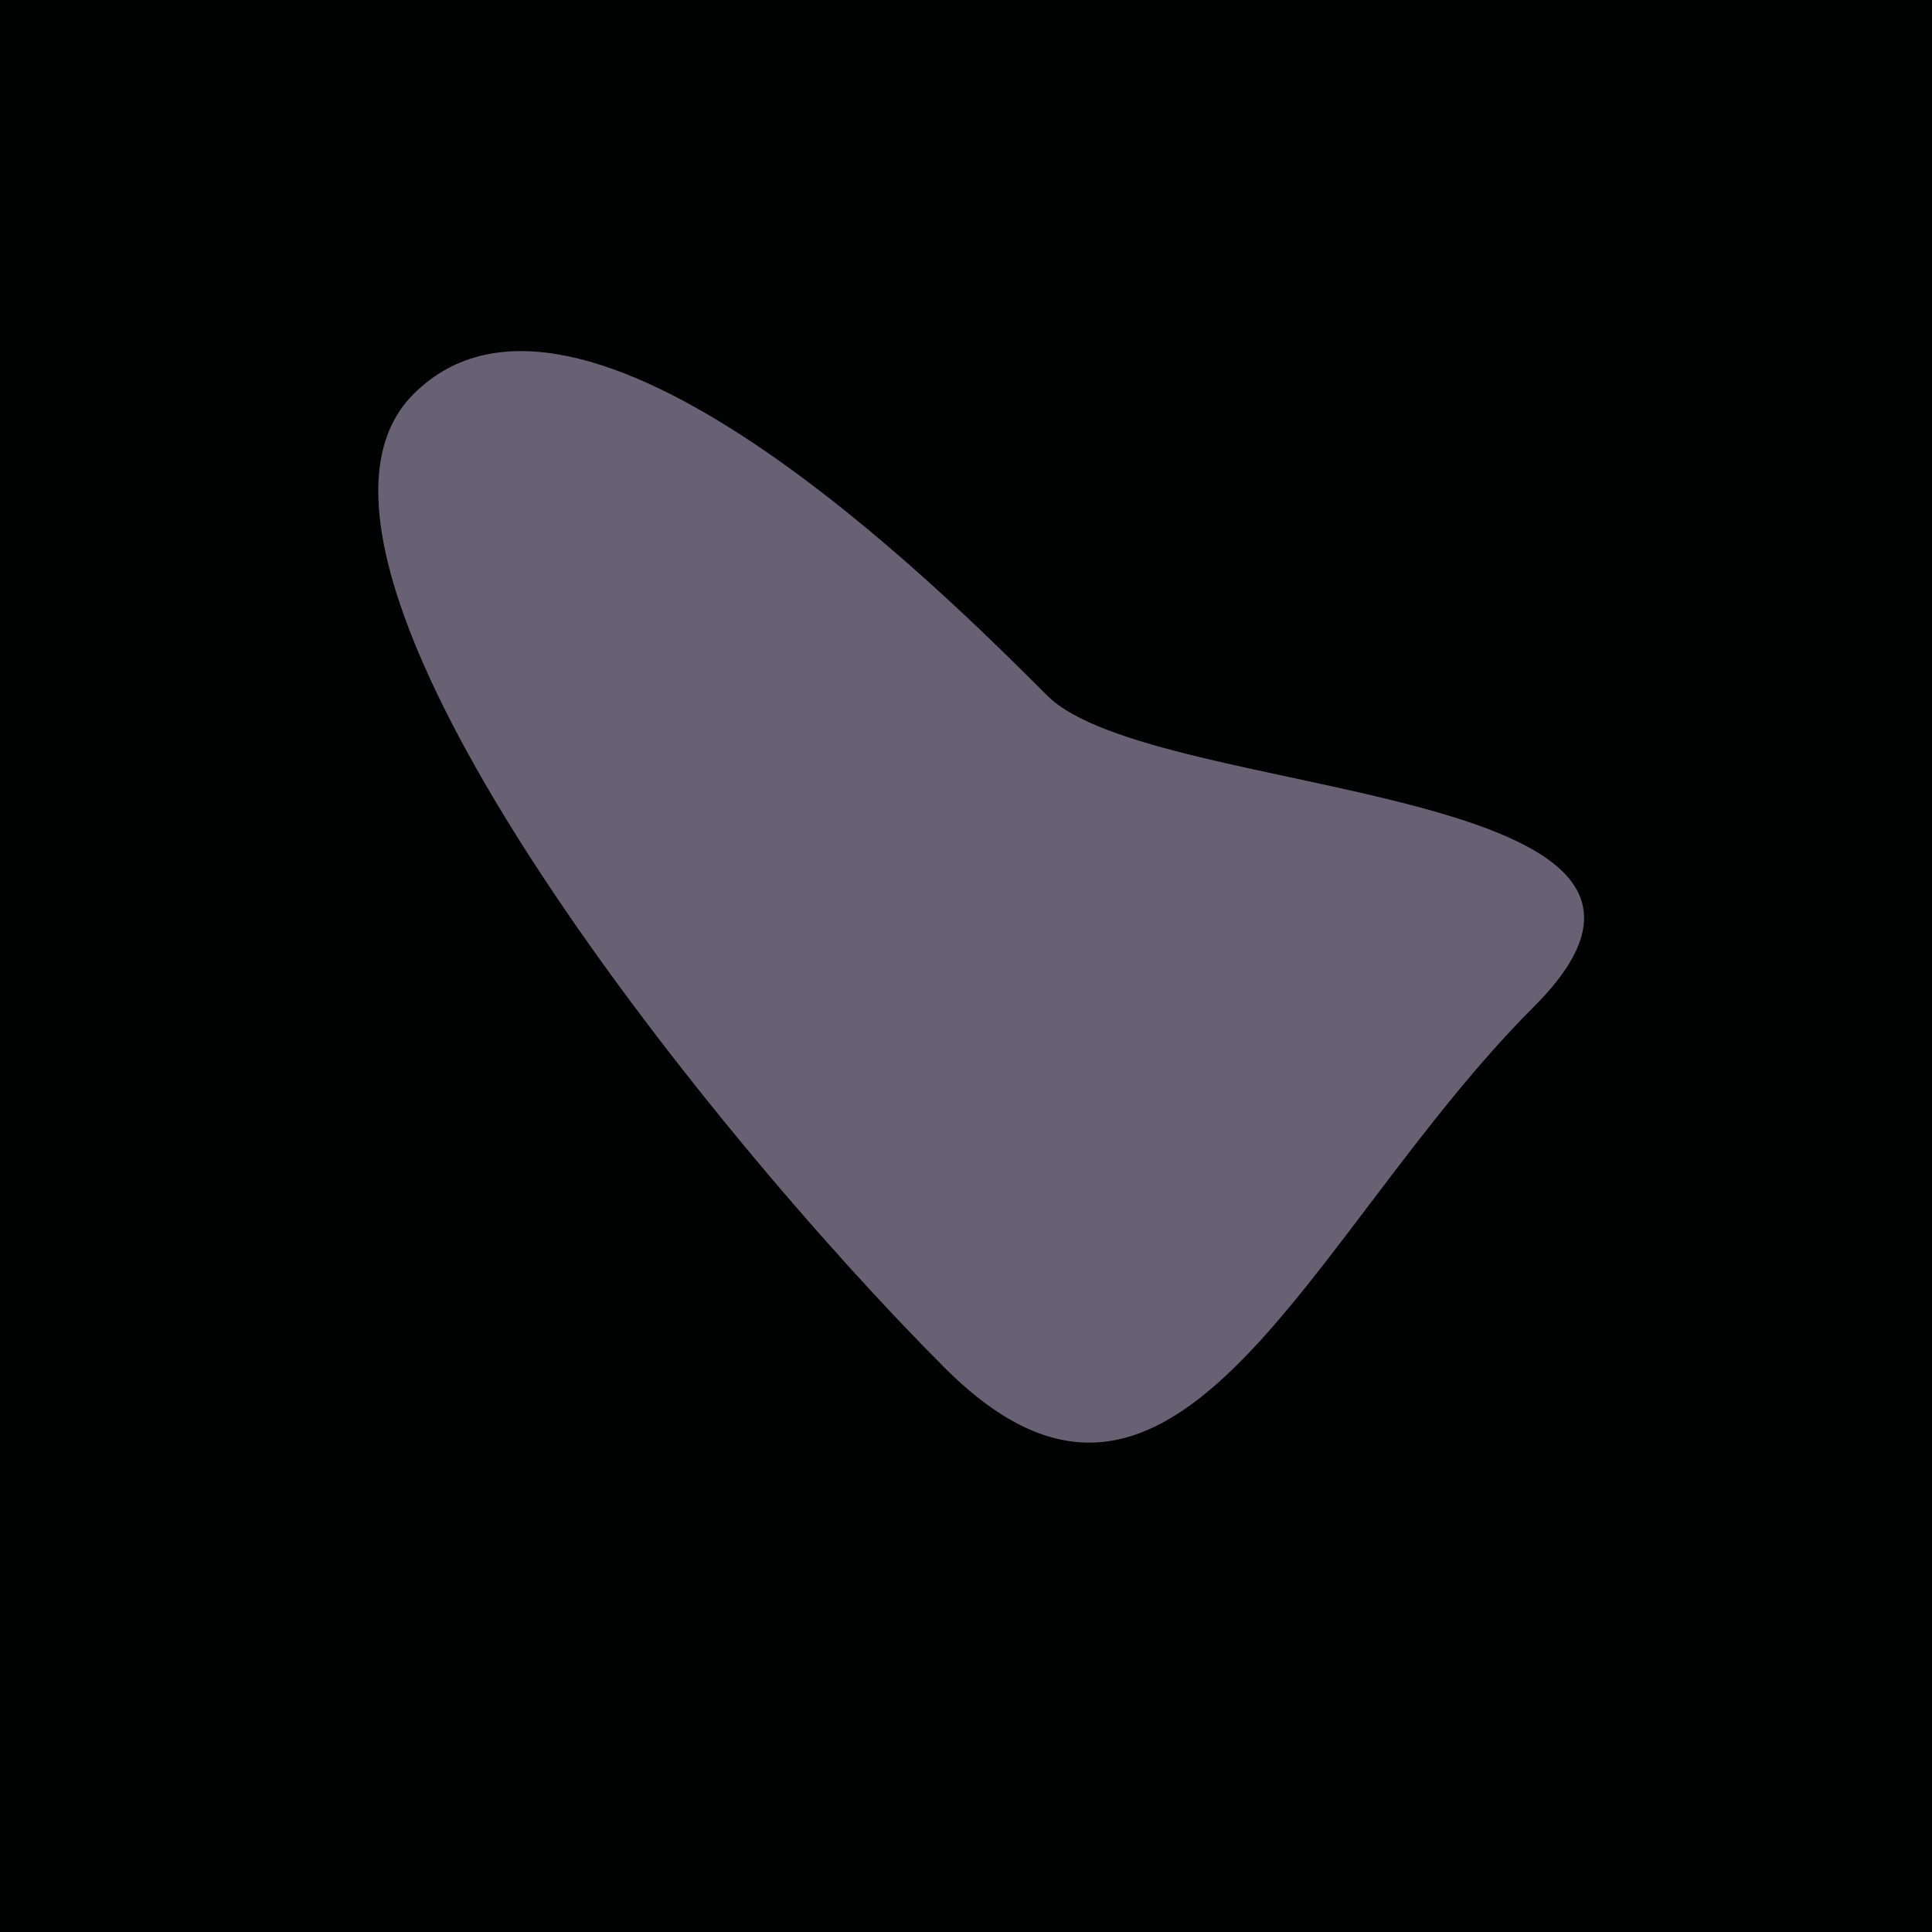 <?xml version="1.0" encoding="utf-8"?><!DOCTYPE svg ><svg width="1000px" height="1000px" xmlns="http://www.w3.org/2000/svg"><rect style="fill: rgb(1,3,2);" width="100%" height="100%"/><path d="M 214 204 C 300 118, 487 305, 542 360 C 597 415,  911 404, 794 521 C 677 638, 610 829, 489 708 C 368 587, 128 290, 214 204" style="fill: rgb(104,97,116);" x="257" y="406.5" width="486" height="187"/></svg>
